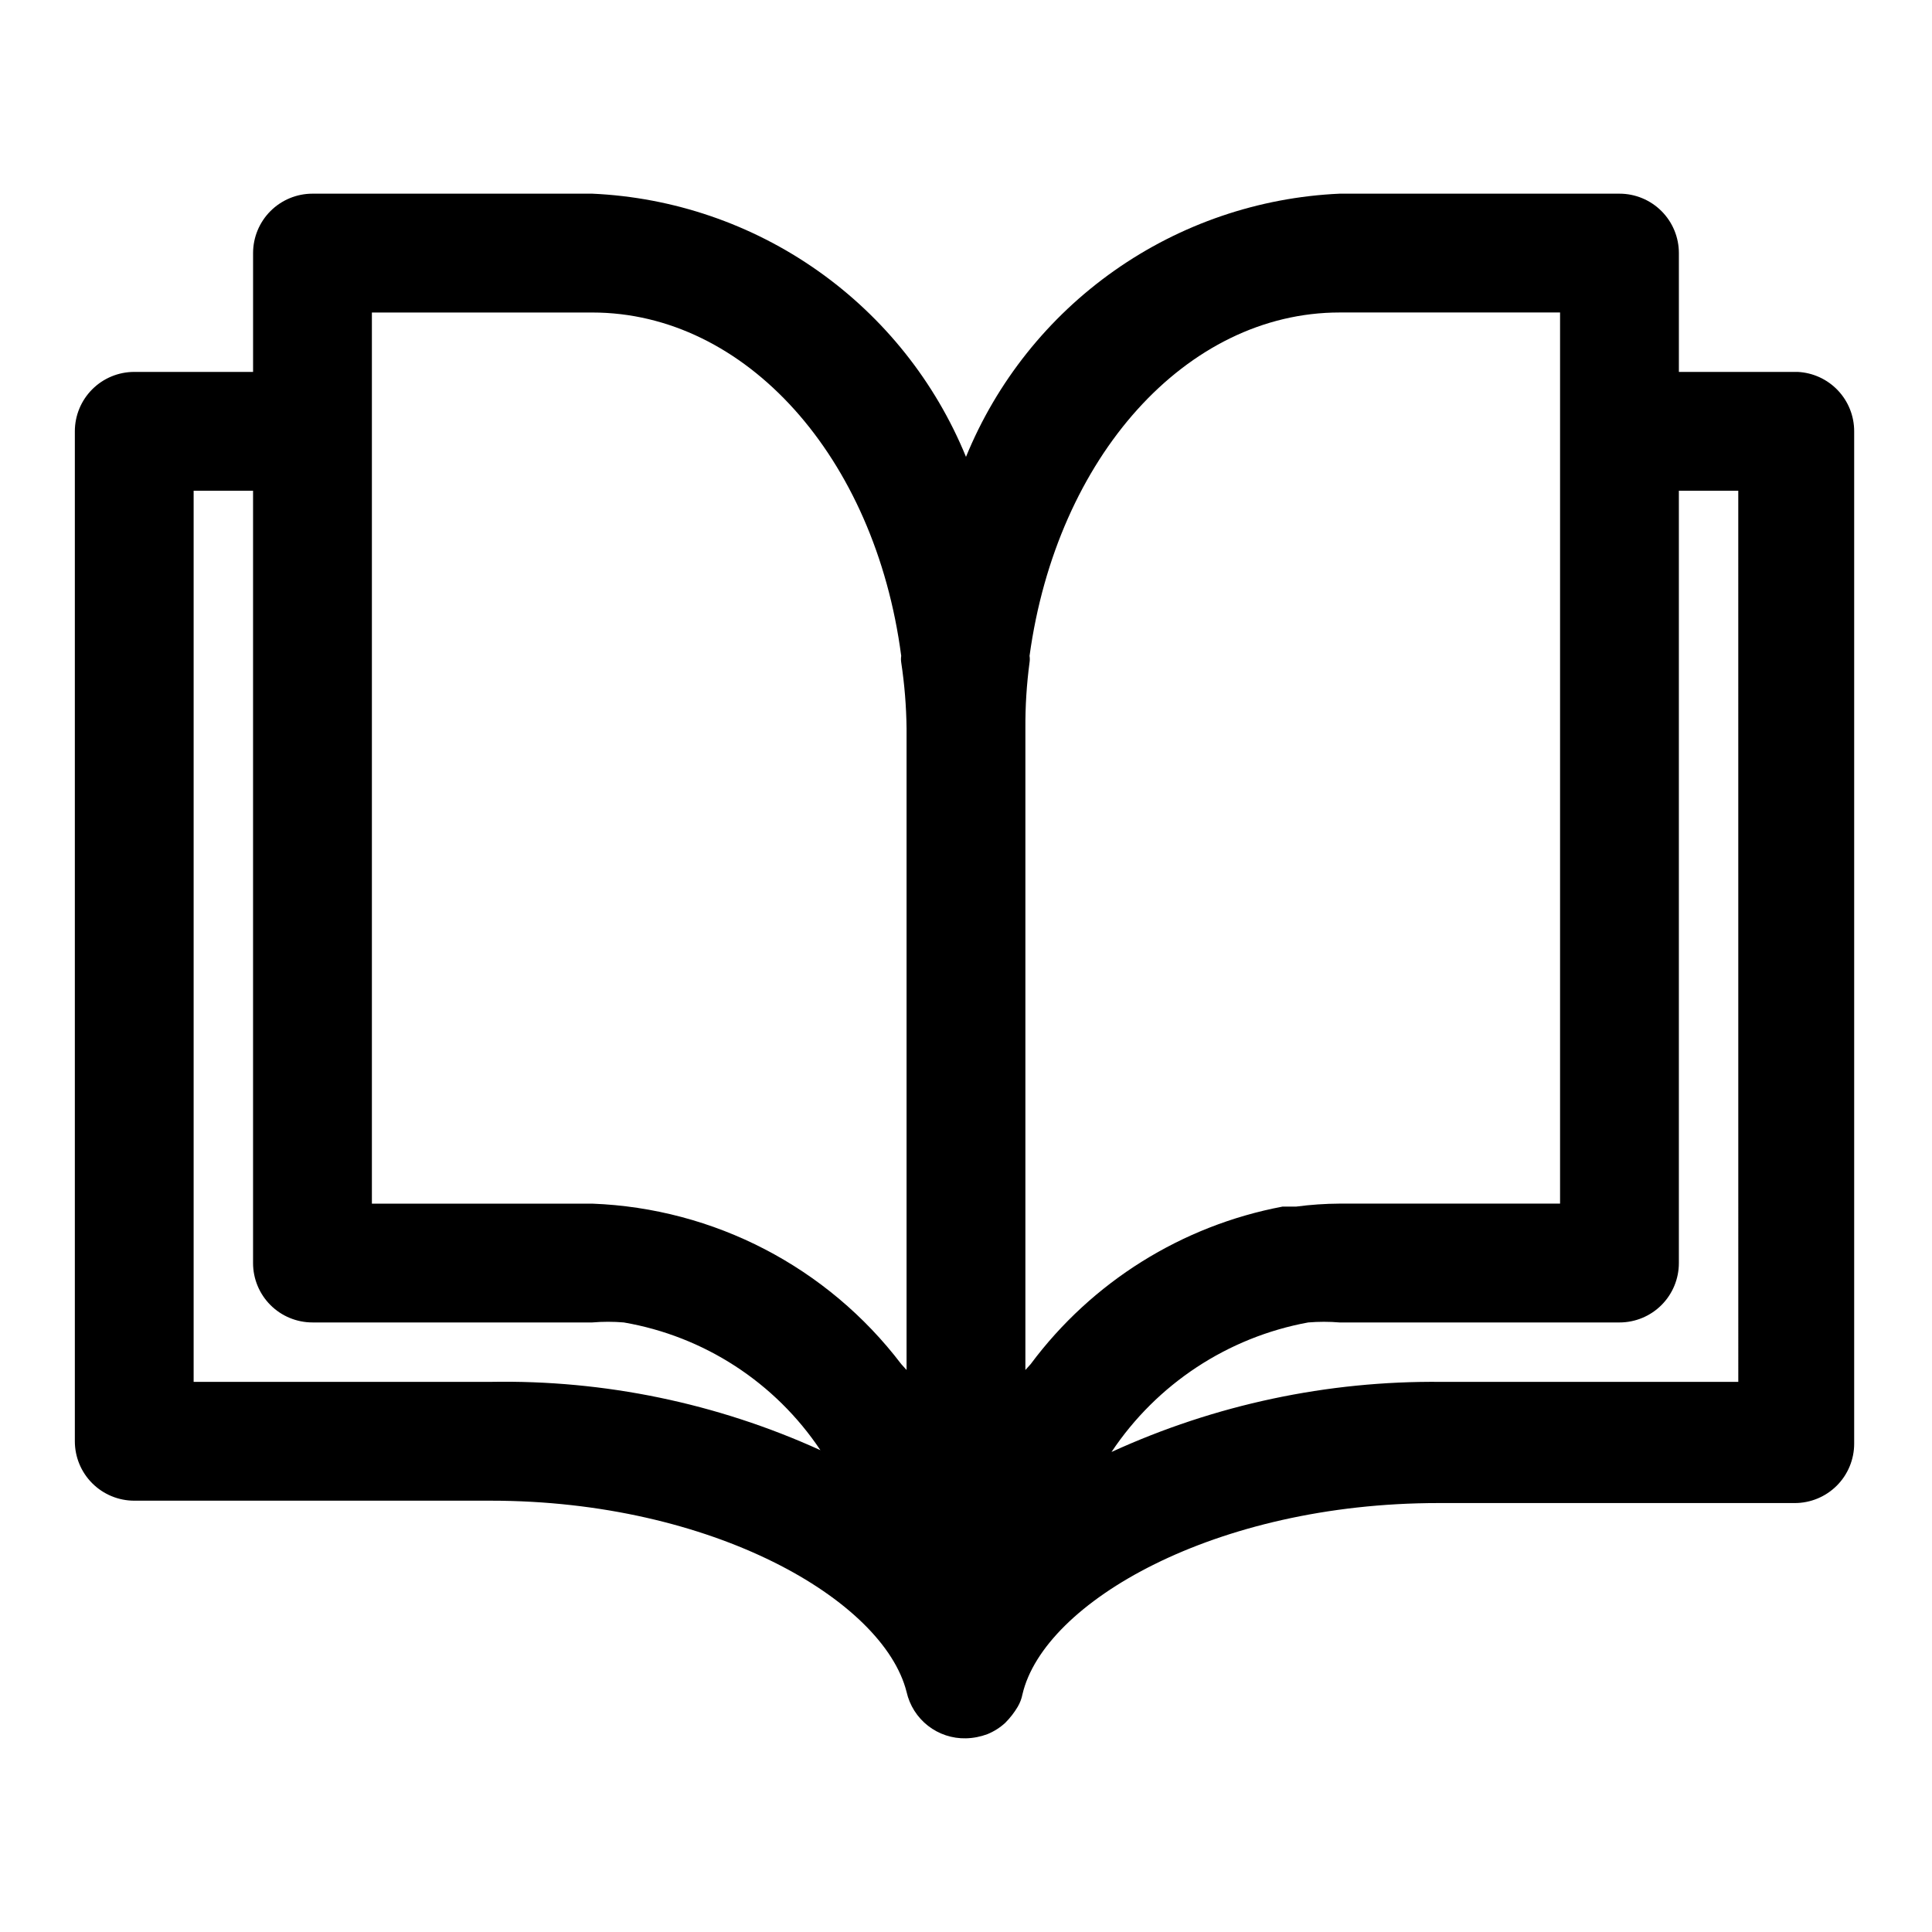 <?xml version="1.0" encoding="UTF-8"?>
<!-- Uploaded to: SVG Repo, www.svgrepo.com, Generator: SVG Repo Mixer Tools -->
<svg fill="#000000" width="800px" height="800px" version="1.1" viewBox="144 144 512 512" xmlns="http://www.w3.org/2000/svg">
 <path d="m620.41 242.56h-31.488v-31.488c0-4.176-1.656-8.18-4.609-11.133s-6.957-4.613-11.133-4.613h-74.156c-21.441 0.961-42.164 8.035-59.711 20.395-17.551 12.359-31.191 29.484-39.316 49.352-8.125-19.867-21.77-36.992-39.32-49.352-17.547-12.359-38.27-19.434-59.711-20.395h-74.156c-4.176 0-8.18 1.66-11.133 4.613-2.949 2.953-4.609 6.957-4.609 11.133v31.488h-31.488c-4.176 0-8.18 1.656-11.133 4.609s-4.613 6.957-4.613 11.133v267.65c0 4.176 1.66 8.184 4.613 11.133 2.953 2.953 6.957 4.613 11.133 4.613h94.465c58.727 0 104.07 26.293 110.21 50.695 0.801 3.551 2.805 6.715 5.676 8.957 2.871 2.238 6.43 3.414 10.07 3.324 1.938-0.047 3.852-0.422 5.668-1.102 1.738-0.707 3.34-1.723 4.723-2.992 1.273-1.277 2.383-2.703 3.305-4.25 0.605-1.023 1.031-2.141 1.262-3.309 5.668-24.402 51.012-50.695 110.21-50.695h94.465c4.176 0 8.18-1.66 11.133-4.609 2.953-2.953 4.609-6.957 4.609-11.133v-268.28c0.008-4.043-1.543-7.93-4.328-10.863-2.785-2.93-6.59-4.676-10.629-4.879zm-346.37 267.65h-78.723v-236.16h15.746v204.67c0 4.176 1.66 8.18 4.609 11.133 2.953 2.953 6.957 4.609 11.133 4.609h74.156c2.777-0.234 5.566-0.234 8.344 0 21.277 3.66 40.117 15.898 52.113 33.852-27.418-12.465-57.27-18.648-87.379-18.105zm110.21-3.148-1.418-1.574c-19.559-25.699-49.594-41.293-81.867-42.508h-58.41v-236.16h58.41c40.621 0 74.941 38.258 81.867 91v0.004c-0.086 0.57-0.086 1.156 0 1.73 0.875 5.785 1.348 11.625 1.418 17.477zm32.906-1.574-1.418 1.574v-170.04c-0.035-5.844 0.332-11.684 1.102-17.477 0.09-0.574 0.09-1.16 0-1.73 7.242-52.746 41.566-91.004 82.184-91.004h58.41v236.16h-58.41c-3.844 0.02-7.68 0.281-11.492 0.785h-3.621c-26.695 5.043-50.523 19.934-66.754 41.723zm187.51 4.723h-78.723c-30.137-0.316-59.973 6.027-87.379 18.578 12.008-18.023 30.812-30.41 52.113-34.324 2.777-0.234 5.57-0.234 8.344 0h74.156c4.176 0 8.18-1.656 11.133-4.609 2.953-2.953 4.609-6.957 4.609-11.133v-204.67h15.742z"/>
</svg>